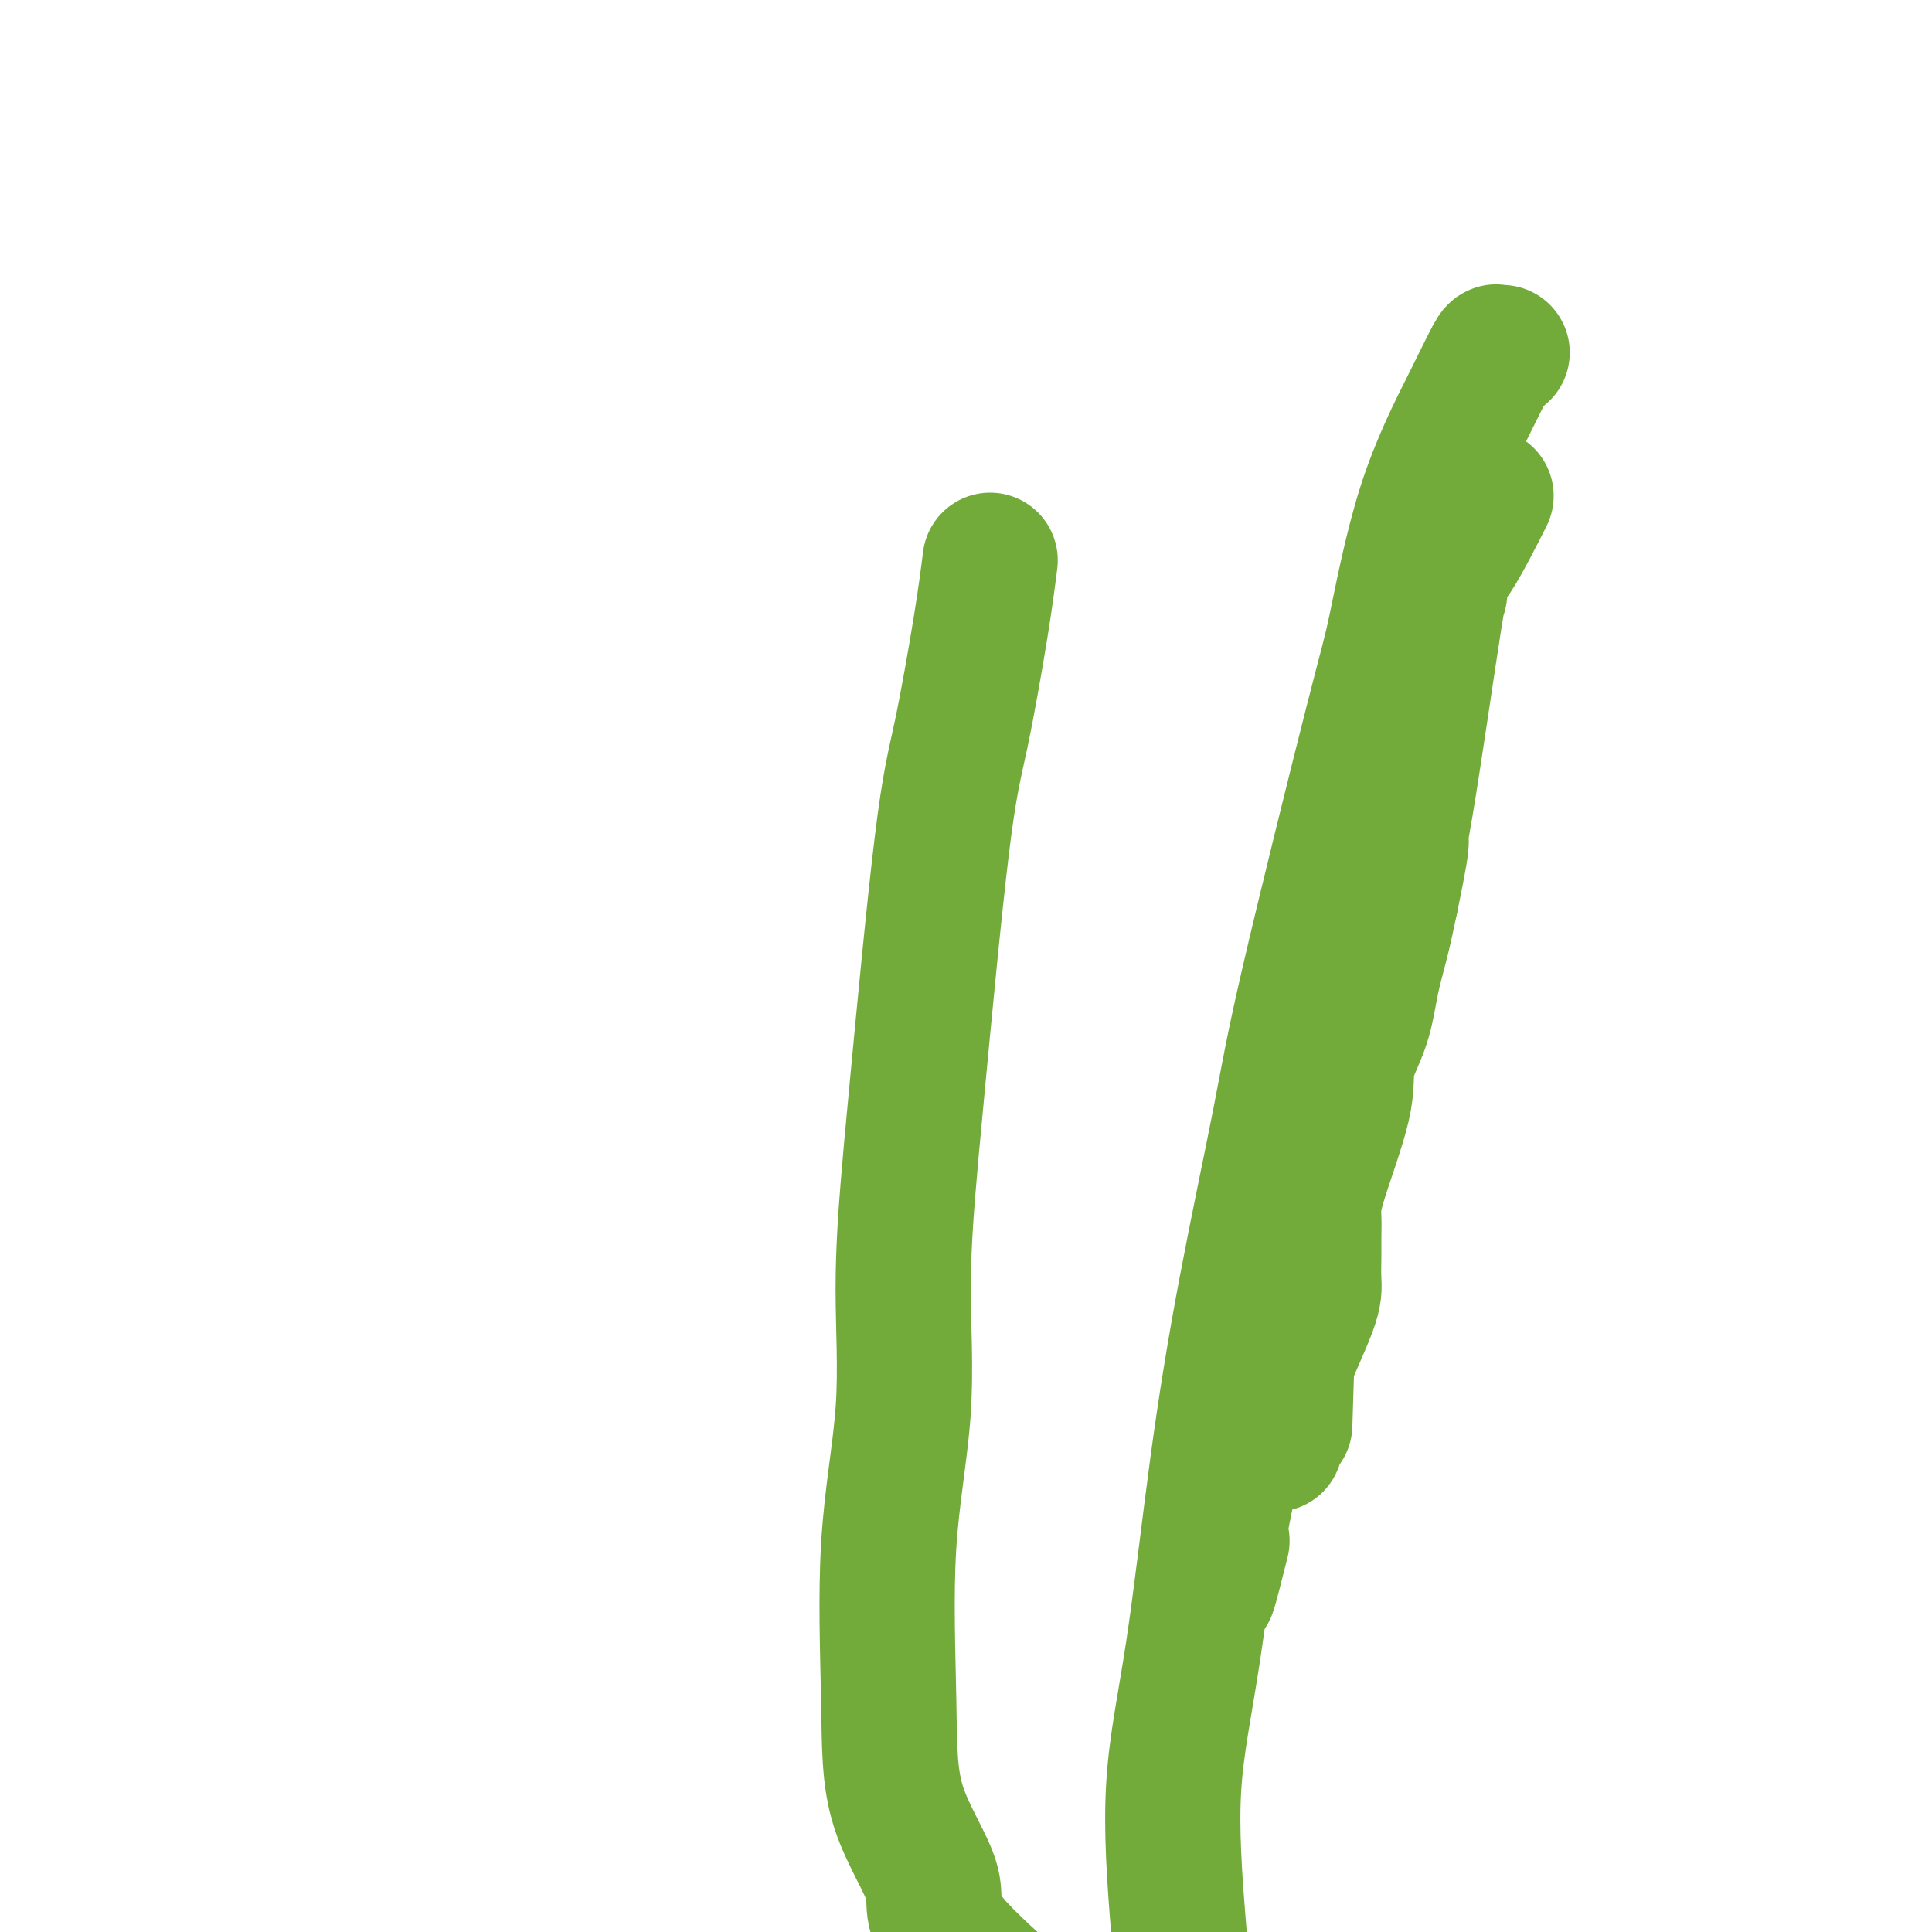 <svg viewBox='0 0 400 400' version='1.1' xmlns='http://www.w3.org/2000/svg' xmlns:xlink='http://www.w3.org/1999/xlink'><g fill='none' stroke='#73AB3A' stroke-width='28' stroke-linecap='round' stroke-linejoin='round'><path d='M253,319c-2.296,9.169 -4.593,18.337 -1,0c3.593,-18.337 13.074,-64.180 17,-87c3.926,-22.820 2.296,-22.617 0,0c-2.296,22.617 -5.258,67.648 -5,67c0.258,-0.648 3.738,-46.975 5,-64c1.262,-17.025 0.307,-4.749 0,1c-0.307,5.749 0.033,4.971 0,2c-0.033,-2.971 -0.438,-8.135 -1,1c-0.562,9.135 -1.281,32.567 -2,56'/><path d='M275,233c-1.102,1.699 -2.203,3.399 -3,5c-0.797,1.601 -1.288,3.105 -2,6c-0.712,2.895 -1.645,7.183 -2,10c-0.355,2.817 -0.134,4.165 0,6c0.134,1.835 0.180,4.159 0,6c-0.180,1.841 -0.584,3.201 -1,6c-0.416,2.799 -0.842,7.037 -1,9c-0.158,1.963 -0.047,1.650 0,2c0.047,0.350 0.030,1.364 0,2c-0.030,0.636 -0.075,0.895 0,1c0.075,0.105 0.269,0.055 0,0c-0.269,-0.055 -1.000,-0.114 0,-3c1.000,-2.886 3.732,-8.599 5,-12c1.268,-3.401 1.070,-4.489 1,-6c-0.070,-1.511 -0.014,-3.445 0,-5c0.014,-1.555 -0.013,-2.731 0,-4c0.013,-1.269 0.066,-2.632 0,-4c-0.066,-1.368 -0.250,-2.741 1,-7c1.250,-4.259 3.935,-11.406 5,-16c1.065,-4.594 0.512,-6.637 1,-9c0.488,-2.363 2.017,-5.046 3,-8c0.983,-2.954 1.418,-6.180 2,-9c0.582,-2.820 1.309,-5.234 2,-8c0.691,-2.766 1.345,-5.883 2,-9'/><path d='M288,186c3.601,-17.364 1.605,-11.273 1,-9c-0.605,2.273 0.183,0.728 2,-10c1.817,-10.728 4.663,-30.638 6,-39c1.337,-8.362 1.165,-5.174 1,-5c-0.165,0.174 -0.323,-2.665 0,-4c0.323,-1.335 1.125,-1.167 3,-4c1.875,-2.833 4.821,-8.667 6,-11c1.179,-2.333 0.589,-1.167 0,0'/><path d='M311,73c-0.400,0.070 -0.800,0.139 -1,0c-0.200,-0.139 -0.200,-0.487 -1,1c-0.800,1.487 -2.399,4.810 -5,10c-2.601,5.190 -6.205,12.246 -9,21c-2.795,8.754 -4.781,19.204 -6,25c-1.219,5.796 -1.672,6.936 -5,20c-3.328,13.064 -9.529,38.050 -13,53c-3.471,14.950 -4.210,19.862 -6,29c-1.790,9.138 -4.632,22.500 -7,35c-2.368,12.500 -4.262,24.139 -6,37c-1.738,12.861 -3.319,26.946 -5,38c-1.681,11.054 -3.461,19.078 -4,28c-0.539,8.922 0.165,18.742 1,29c0.835,10.258 1.802,20.954 4,27c2.198,6.046 5.628,7.442 7,8c1.372,0.558 0.686,0.279 0,0'/><path d='M205,116c-0.477,3.764 -0.953,7.528 -2,14c-1.047,6.472 -2.663,15.653 -4,22c-1.337,6.347 -2.394,9.860 -4,23c-1.606,13.140 -3.762,35.906 -5,49c-1.238,13.094 -1.557,16.516 -2,22c-0.443,5.484 -1.008,13.028 -1,21c0.008,7.972 0.591,16.371 0,25c-0.591,8.629 -2.355,17.489 -3,28c-0.645,10.511 -0.172,22.673 0,32c0.172,9.327 0.043,15.820 2,22c1.957,6.180 5.999,12.048 7,16c1.001,3.952 -1.038,5.987 4,12c5.038,6.013 17.154,16.004 22,20c4.846,3.996 2.423,1.998 0,0'/></g>
</svg>
